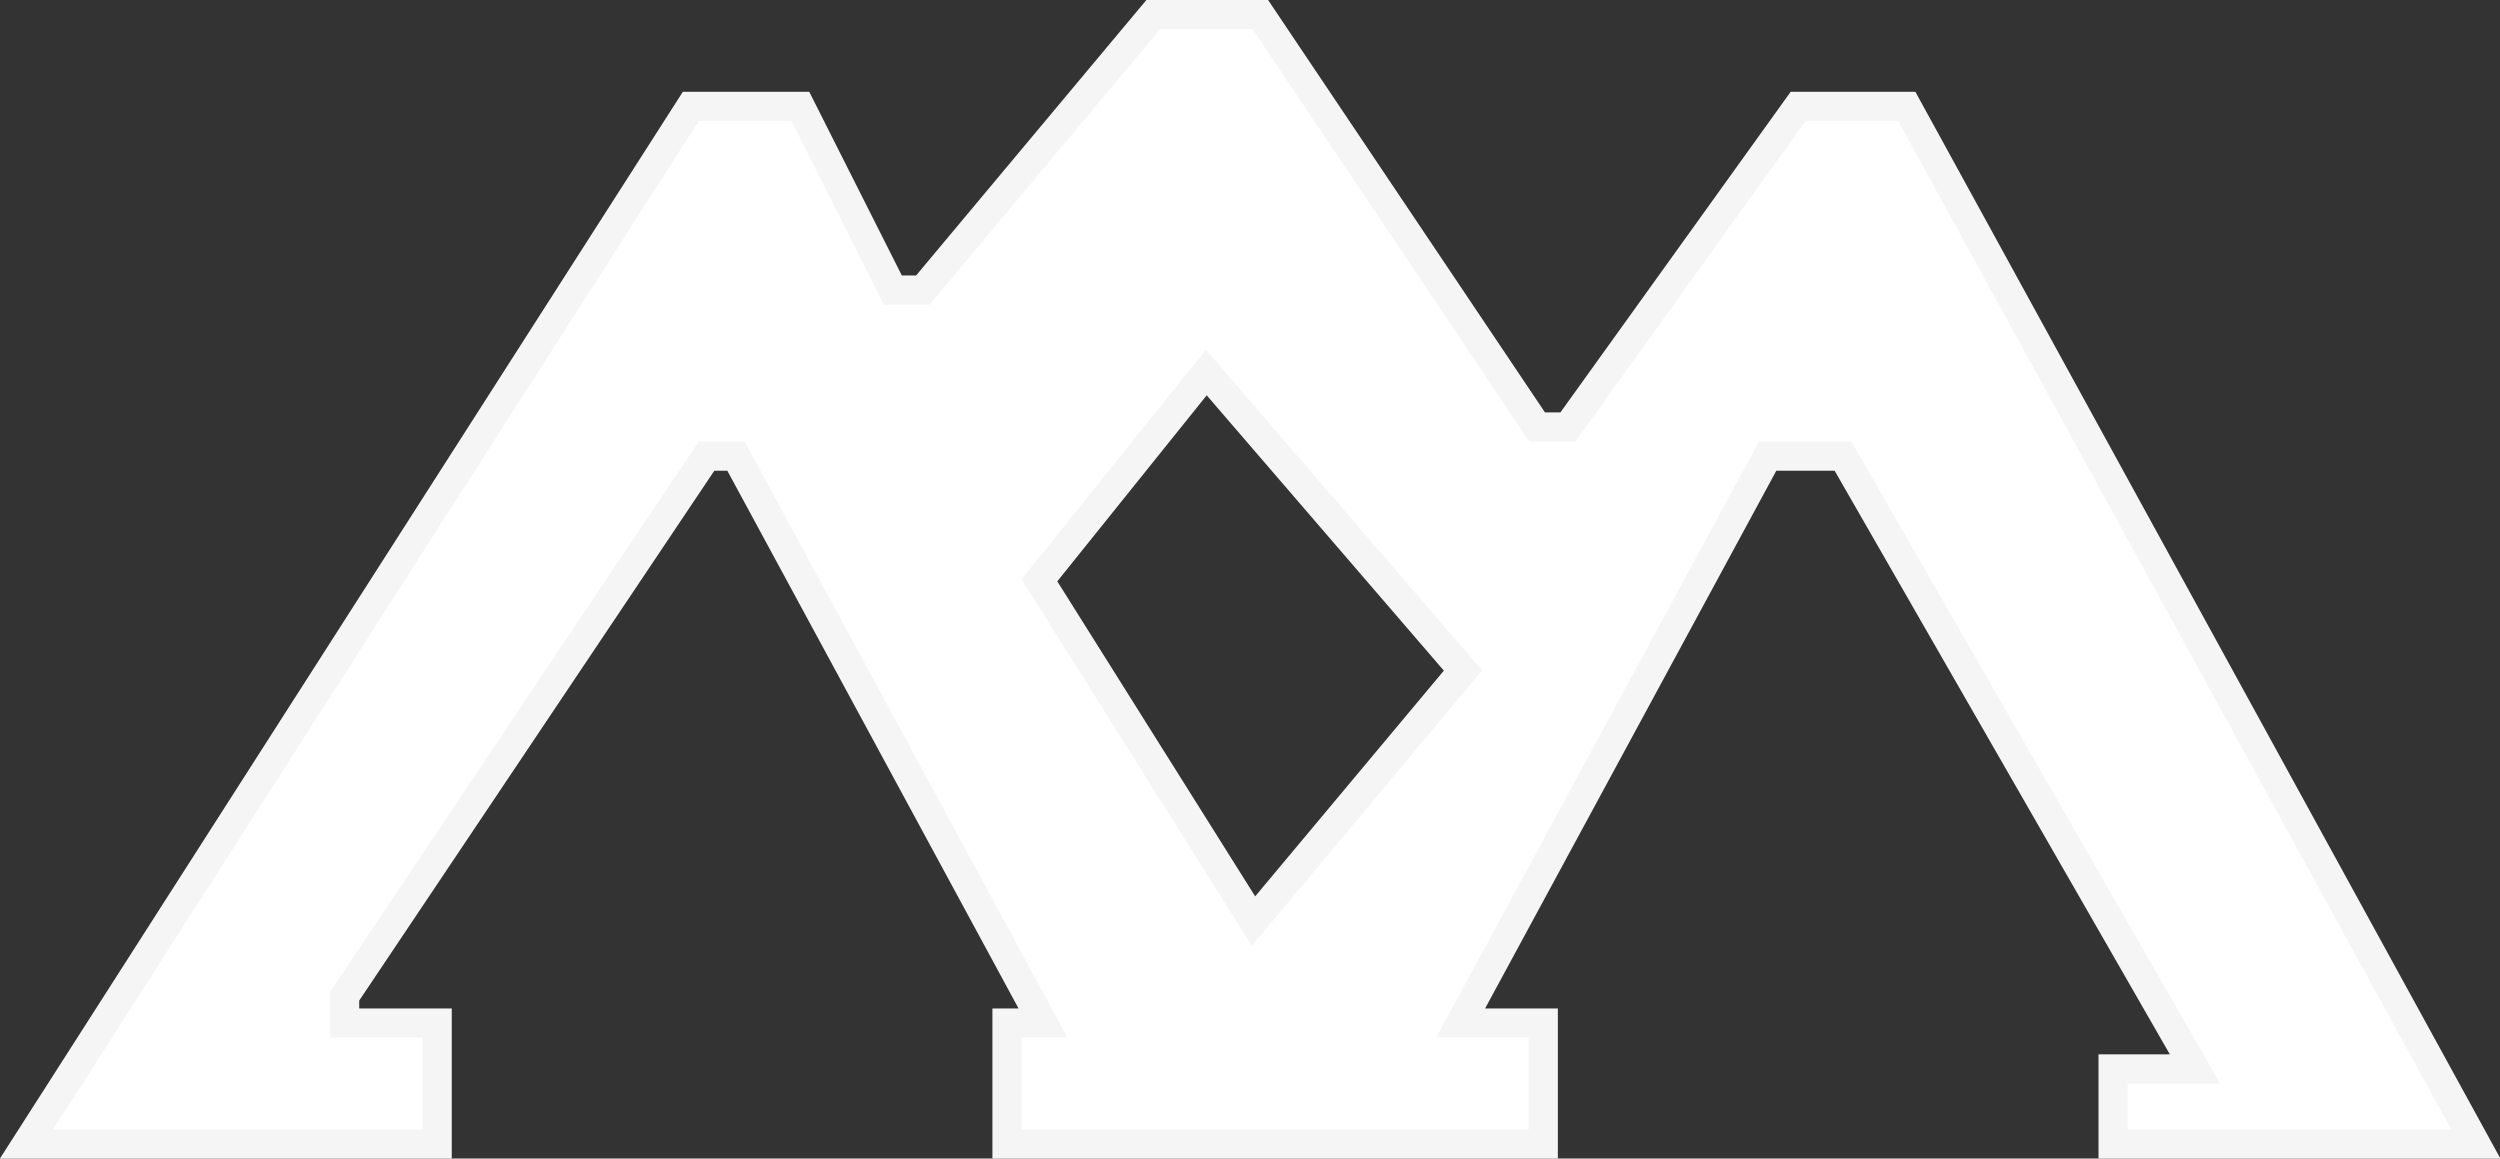 <?xml version="1.0" encoding="utf-8"?>
<!-- Generator: Adobe Illustrator 24.0.2, SVG Export Plug-In . SVG Version: 6.00 Build 0)  -->
<svg version="1.1" id="圖層_1" xmlns="http://www.w3.org/2000/svg" xmlns:xlink="http://www.w3.org/1999/xlink" x="0px" y="0px"
	 viewBox="0 0 343.1 159" style="enable-background:new 0 0 343.1 159;" xml:space="preserve">
<rect x="0" y="0" width="343.1" height="159" fill="#333333" stroke="none"/>
<style type="text/css">
	
		.st0{opacity:0.949;fill-rule:evenodd;clip-rule:evenodd;fill:none;stroke:#FFFFFF;stroke-width:8;stroke-miterlimit:10;enable-background:new    ;}
	.st1{fill:#FFFFFF;}
</style>
<path class="st0" d="M292,155v-6.3c4.2,0,8.4,0,12.7,0c-16.9-29.4-33.7-58.7-50.6-88.1h-12.7l-44.3,81.8h12.7V155h-69.6v-12.6h6.3
	l-44.3-81.8h-6.3l-50.6,75.5v6.3h12.7V155H7.3L95.9,16.6h12.7l12.7,25.2h6.3L159.2,4h12.7l38,56.6h6.3l31.6-44h12.7
	c25.3,46.1,50.6,92.3,75.9,138.4C321.5,155,306.8,155,292,155z M165.5,48l-25.3,31.5l31.6,50.3l31.6-37.8L165.5,48z"/>
<path class="st1" d="M292,155v-6.3c4.2,0,8.4,0,12.7,0c-16.9-29.4-33.7-58.7-50.6-88.1h-12.7l-44.3,81.8h12.7V155h-69.6v-12.6h6.3
	l-44.3-81.8h-6.3l-50.6,75.5v6.3h12.7V155H7.3L95.9,16.6h12.7l12.7,25.2h6.3L159.2,4h12.7l38,56.6h6.3l31.6-44h12.7
	c25.3,46.1,50.6,92.3,75.9,138.4C321.5,155,306.8,155,292,155z M165.5,48l-25.3,31.5l31.6,50.3l31.6-37.8L165.5,48z"/>
</svg>
